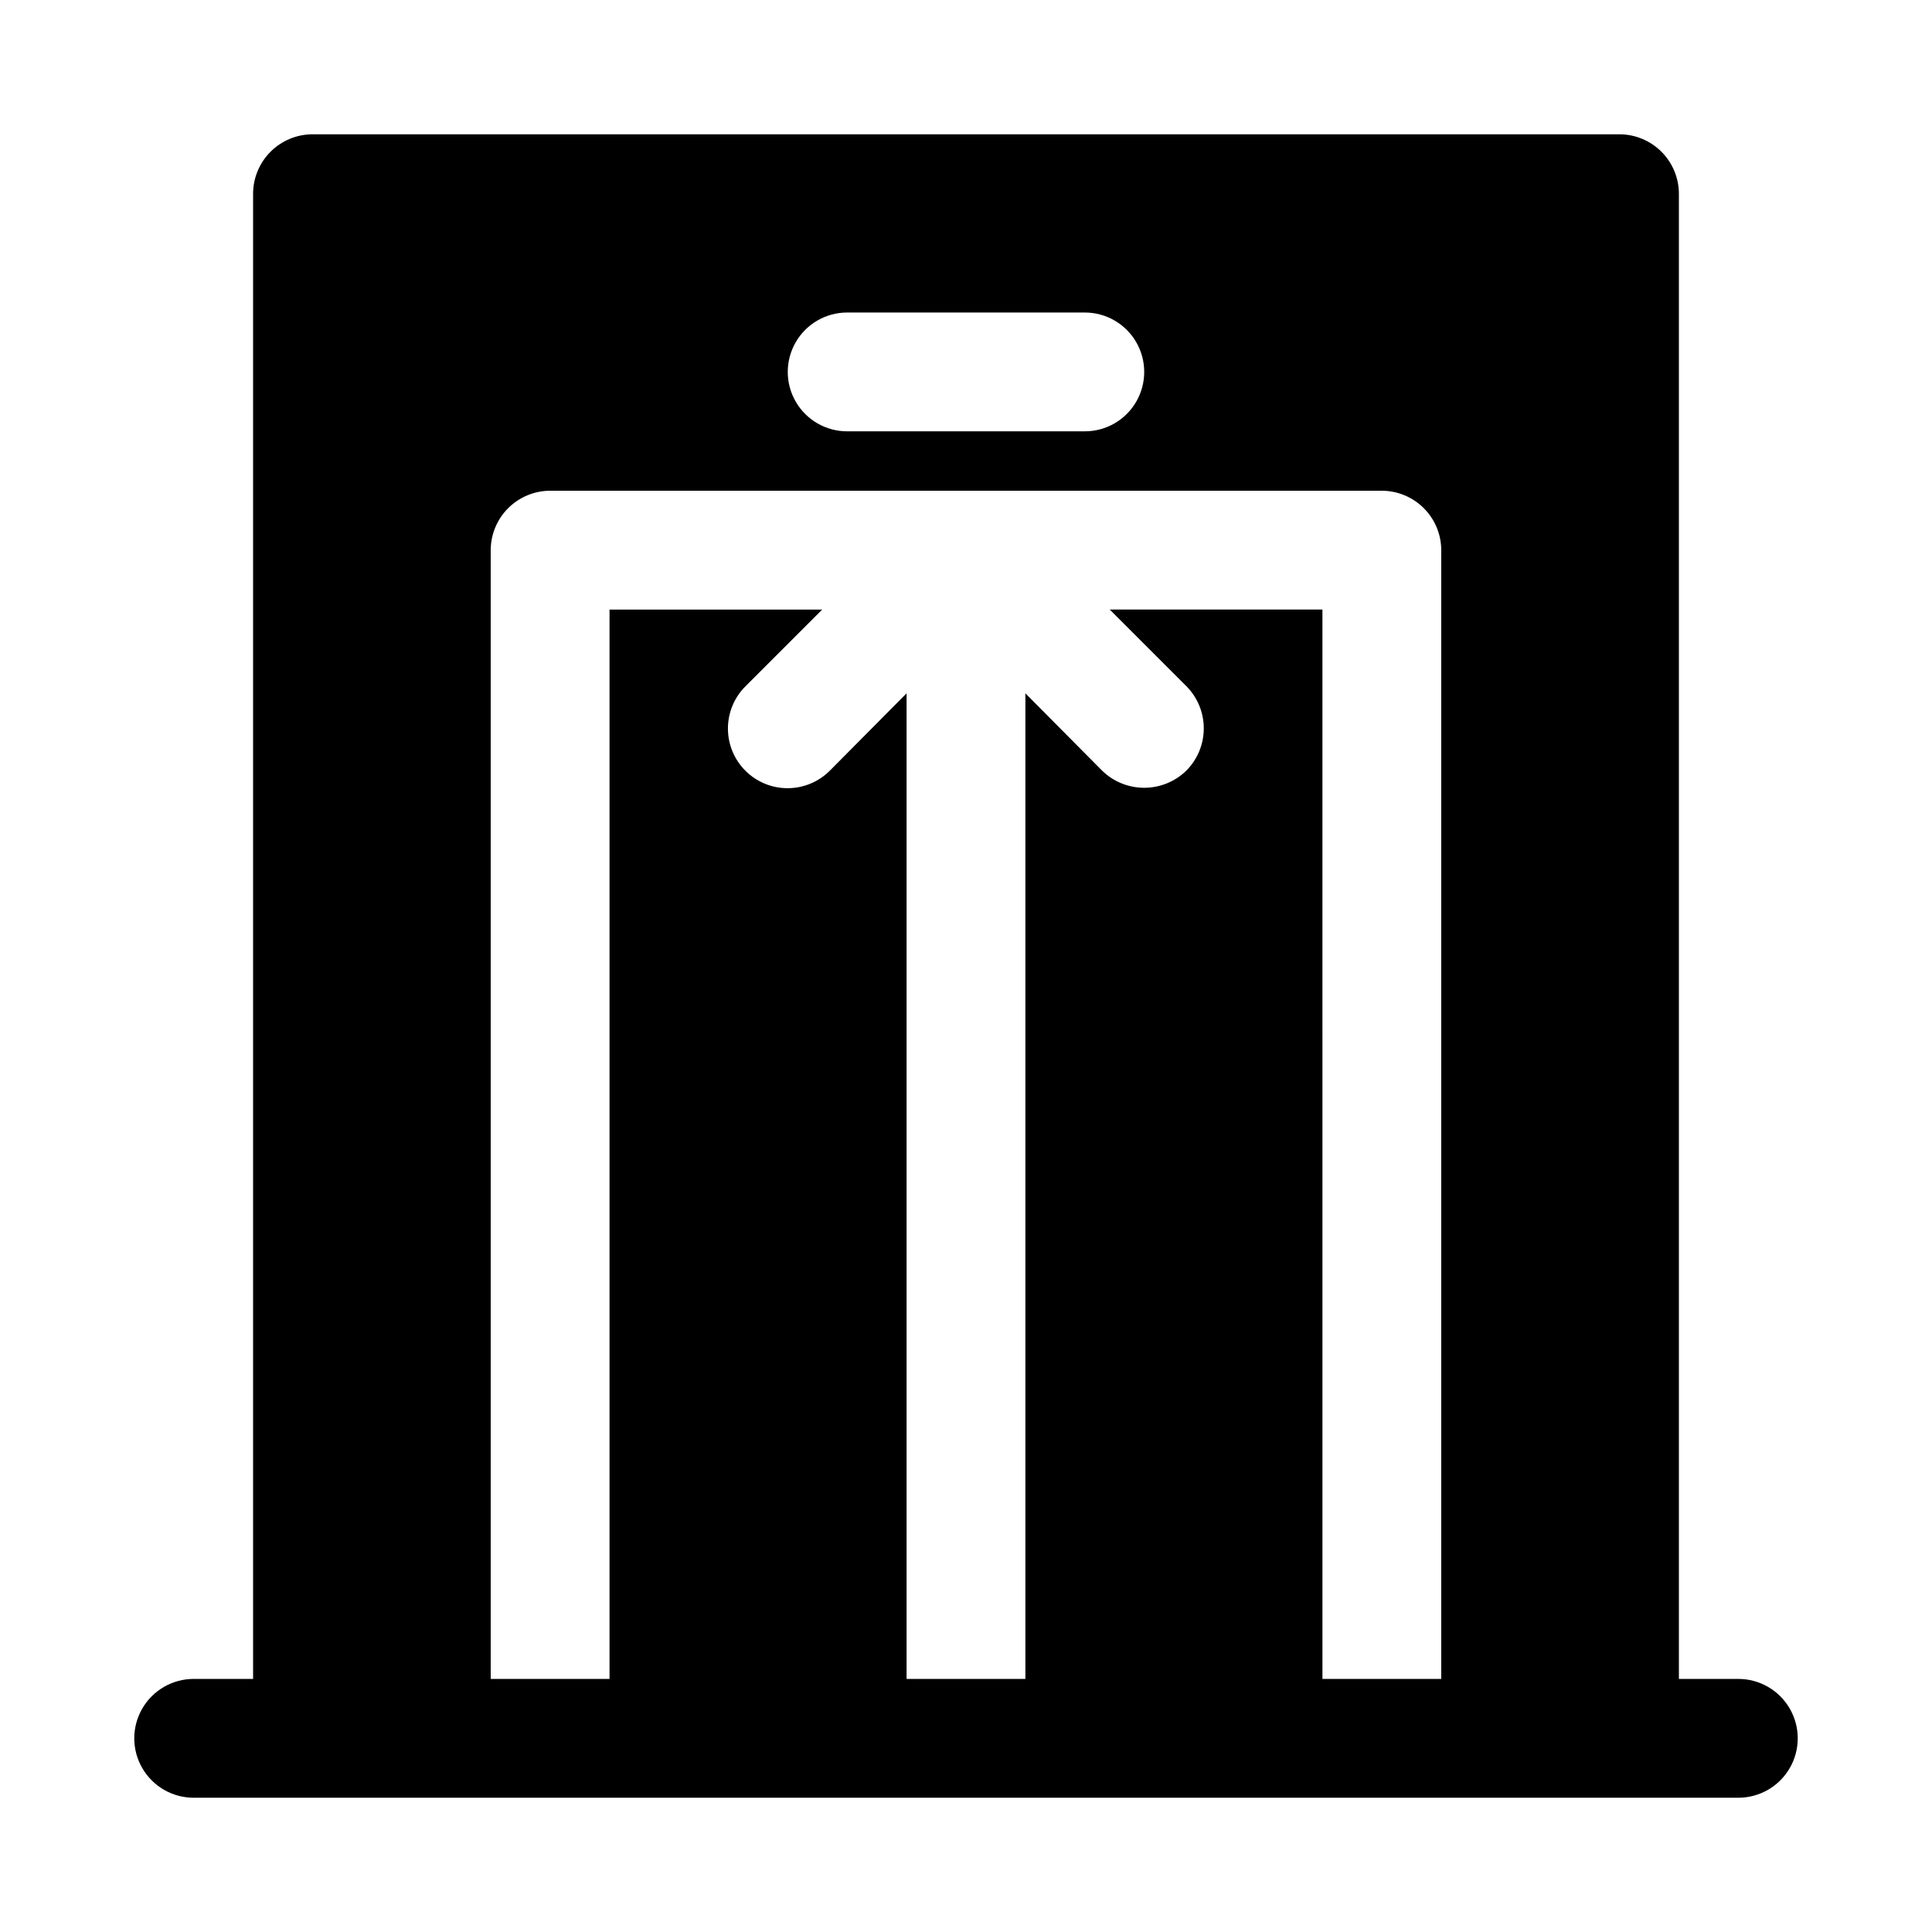 <?xml version="1.0" encoding="UTF-8"?>
<!-- Uploaded to: ICON Repo, www.iconrepo.com, Generator: ICON Repo Mixer Tools -->
<svg fill="#000000" width="800px" height="800px" version="1.1" viewBox="144 144 512 512" xmlns="http://www.w3.org/2000/svg">
 <path d="m604.67 588.93h-15.746v-393.6c-0.012-4.172-1.676-8.168-4.625-11.117s-6.945-4.613-11.117-4.625h-346.37c-4.172 0.012-8.168 1.676-11.117 4.625-2.949 2.949-4.613 6.945-4.625 11.117v393.6h-15.746c-5.625 0-10.82 3.004-13.633 7.875-2.812 4.871-2.812 10.871 0 15.742 2.812 4.871 8.008 7.871 13.633 7.871h409.35c5.625 0 10.82-3 13.633-7.871 2.812-4.871 2.812-10.871 0-15.742-2.812-4.871-8.008-7.875-13.633-7.875zm-236.16-362.11h62.977c5.625 0 10.82 3.004 13.633 7.875s2.812 10.871 0 15.742c-2.812 4.871-8.008 7.871-13.633 7.871h-62.977c-5.625 0-10.824-3-13.637-7.871-2.812-4.871-2.812-10.871 0-15.742s8.012-7.875 13.637-7.875zm125.95 362.11-0.004-283.39h-56.363l20.309 20.309h0.004c2.949 2.973 4.606 6.992 4.606 11.18s-1.656 8.203-4.606 11.176c-2.984 2.93-7 4.566-11.18 4.566-4.18 0-8.195-1.637-11.18-4.566l-20.309-20.465v261.19h-31.488v-261.19l-20.309 20.469v-0.004c-2.961 2.984-6.988 4.668-11.191 4.676-4.203 0.012-8.238-1.656-11.211-4.629-2.973-2.973-4.641-7.008-4.629-11.211 0.008-4.203 1.688-8.23 4.676-11.191l20.309-20.309h-56.363v283.39h-31.488v-299.14c0.012-4.172 1.676-8.168 4.625-11.117s6.945-4.613 11.117-4.625h220.42c4.172 0.012 8.168 1.676 11.117 4.625 2.953 2.949 4.613 6.945 4.625 11.117v299.14z"/>
</svg>